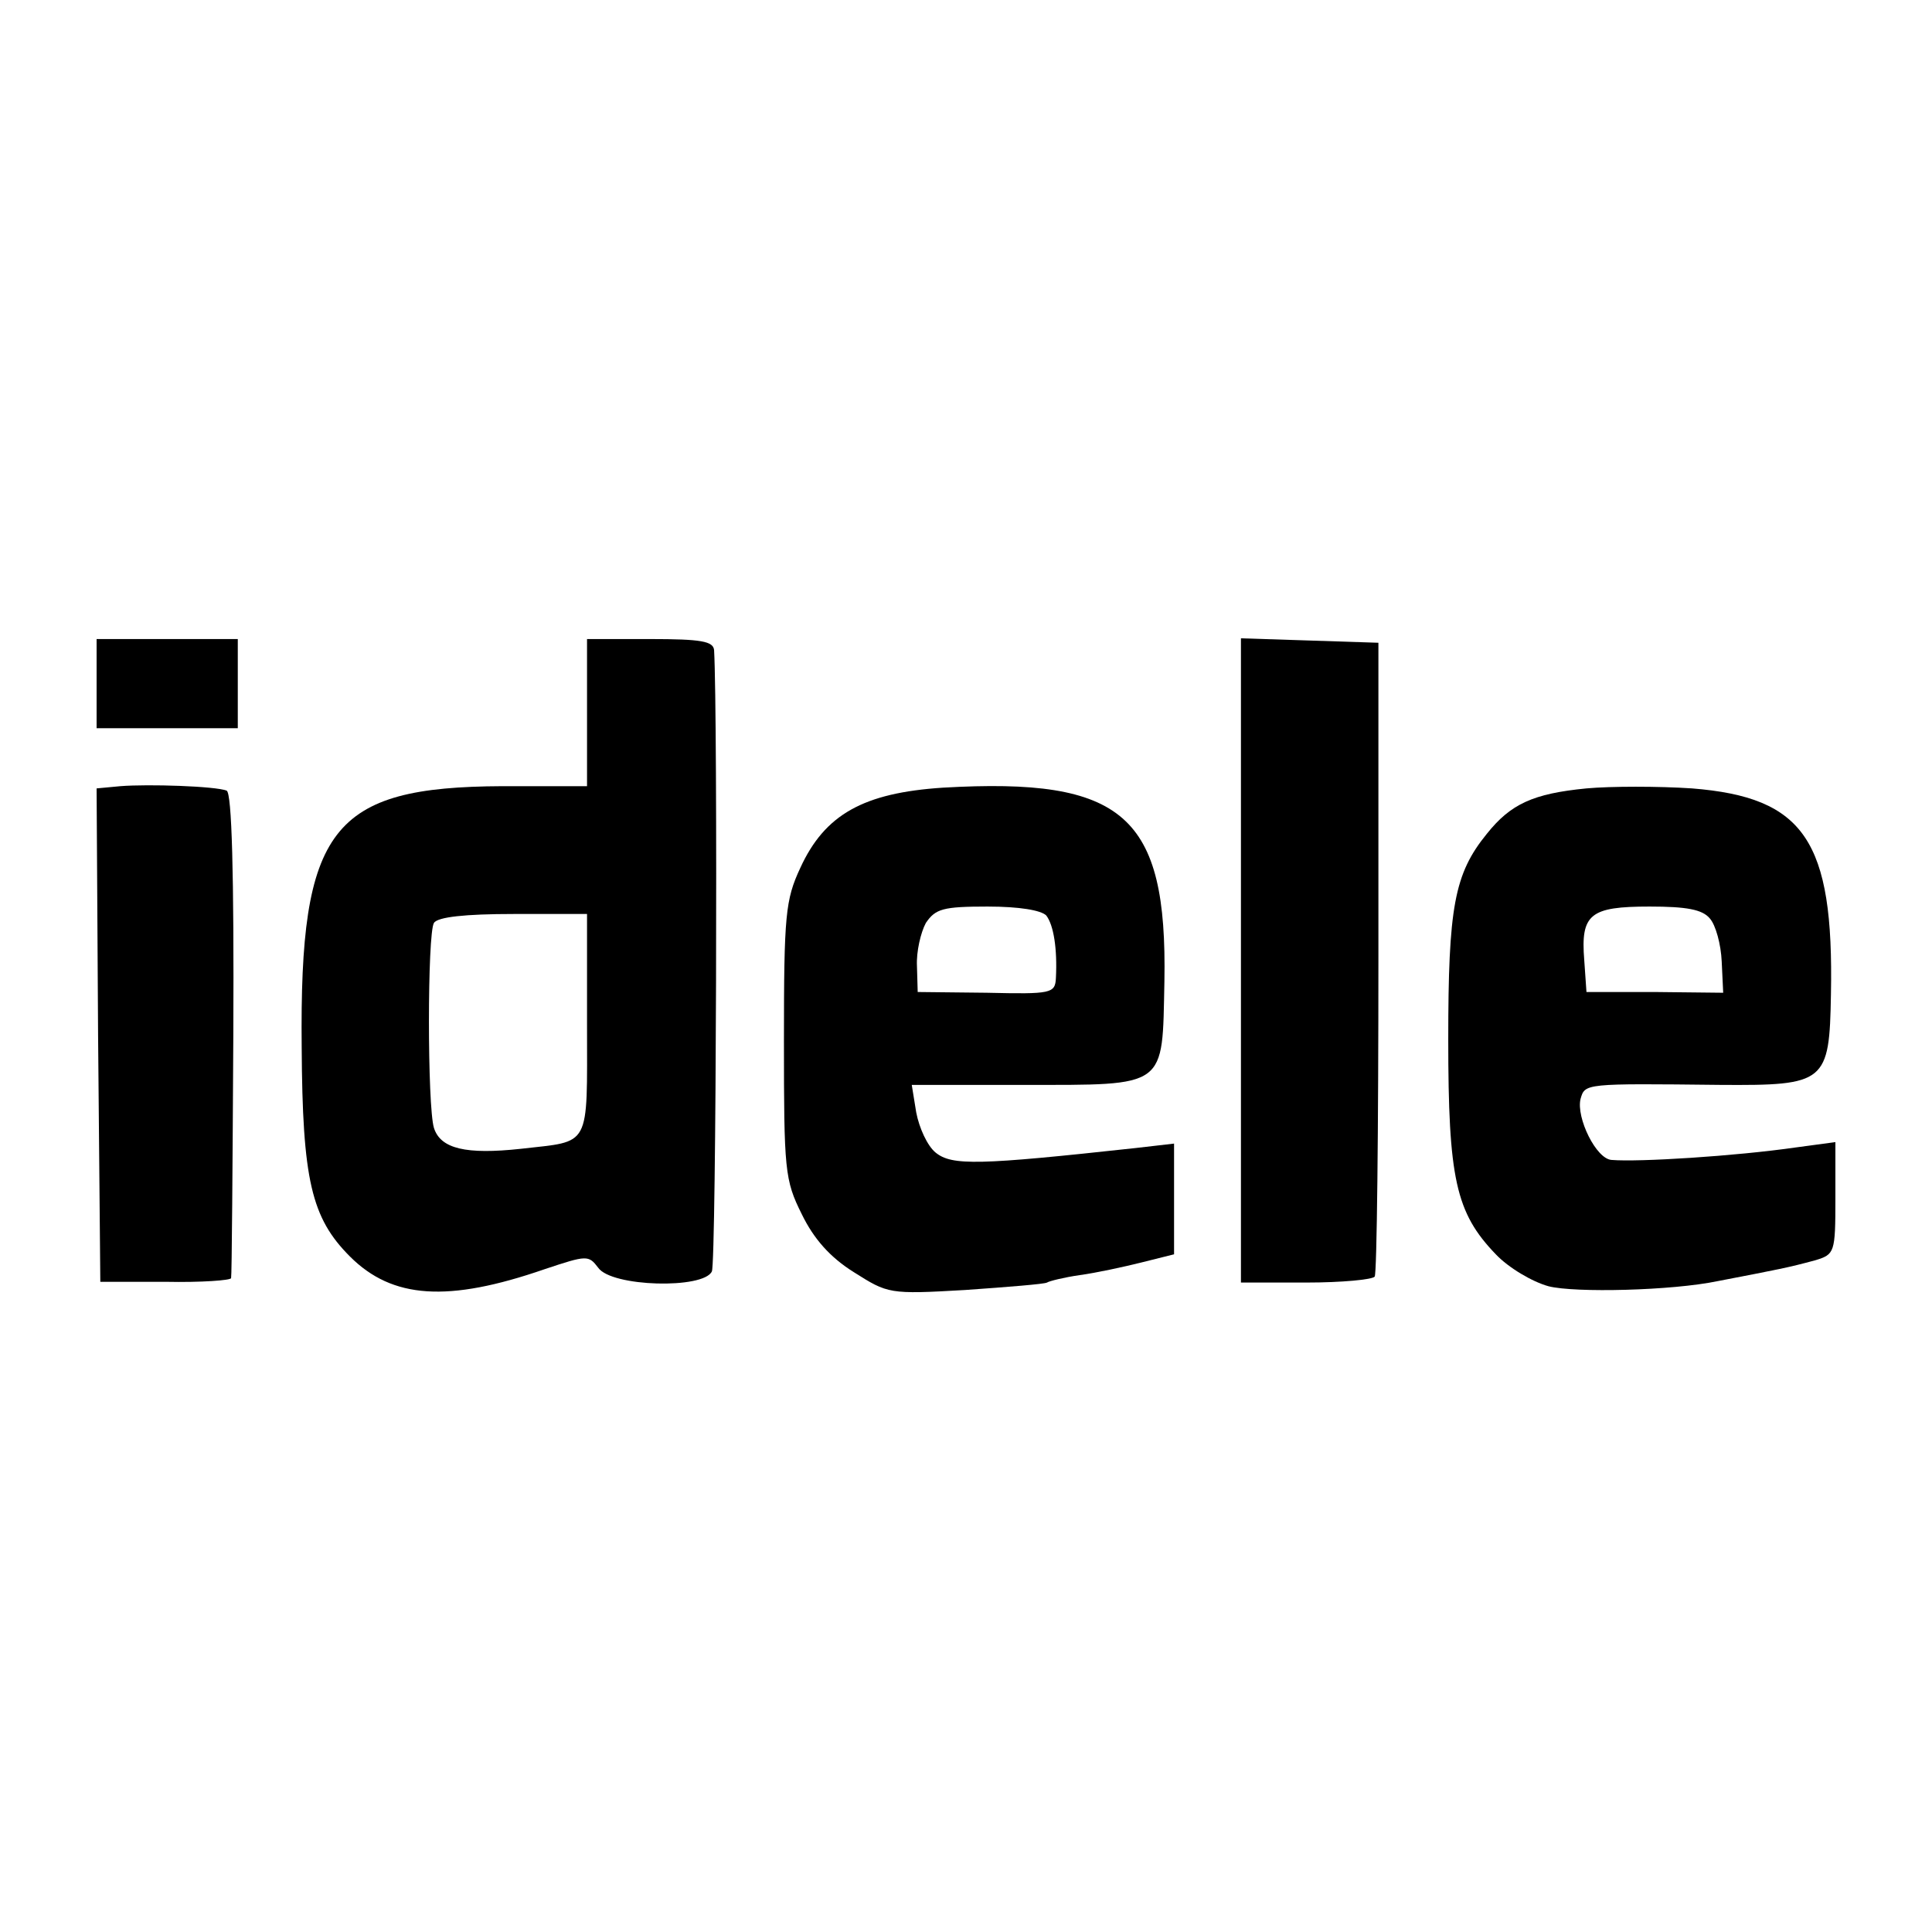 <?xml version="1.0" standalone="no"?>
<!DOCTYPE svg PUBLIC "-//W3C//DTD SVG 20010904//EN"
 "http://www.w3.org/TR/2001/REC-SVG-20010904/DTD/svg10.dtd">
<svg version="1.0" xmlns="http://www.w3.org/2000/svg"
 width="260pt" height="260pt" viewBox="0 0 260 260"
 preserveAspectRatio="xMidYMid meet">
<g transform="translate(0,260) scale(0.1,-0.1)"
fill="#000000" stroke="none">
<path d="M130 1680 l0 -60 95 0 95 0 0 60 0 60 -95 0 -95 0 0 -60z"/>
<path d="M790 1641 l0 -99 -114 0 c-230 -1 -273 -56 -270 -351 1 -179 13 -230
65 -282 57 -57 132 -62 262 -17 57 19 59 19 72 2 18 -26 142 -29 153 -5 6 12
8 747 3 836 -1 12 -17 15 -86 15 l-85 0 0 -99z m0 -420 c0 -168 6 -156 -89
-167 -74 -8 -108 0 -117 28 -9 29 -9 262 0 276 5 8 42 12 107 12 l99 0 0 -149z"/>
<path d="M1670 1308 l0 -434 88 0 c48 0 89 4 92 8 3 4 5 197 5 430 l0 423 -92
3 -93 3 0 -433z"/>
<path d="M162 1542 l-32 -3 2 -332 3 -332 88 0 c48 -1 88 2 88 5 1 3 2 151 3
329 1 216 -2 324 -9 327 -15 6 -105 9 -143 6z"/>
<path d="M1269 1540 c-107 -7 -159 -36 -192 -108 -20 -43 -22 -63 -22 -232 0
-175 1 -188 24 -234 16 -33 38 -58 70 -78 46 -29 47 -30 150 -24 57 4 107 8
110 10 3 2 23 7 44 10 22 3 59 11 83 17 l44 11 0 75 0 74 -52 -6 c-211 -23
-247 -24 -269 -6 -11 9 -22 33 -26 54 l-6 37 150 0 c195 0 187 -5 190 139 4
224 -55 275 -298 261z m139 -172 c10 -13 15 -45 13 -84 -1 -21 -6 -22 -93 -20
l-93 1 -1 35 c-1 19 5 45 12 58 13 19 23 22 83 22 43 0 72 -5 79 -12z"/>
<path d="M2135 1539 c-72 -7 -102 -21 -134 -61 -44 -54 -52 -99 -52 -277 0
-187 10 -233 64 -289 17 -18 49 -37 71 -43 35 -9 166 -6 228 7 83 16 94 18
131 28 26 8 27 10 27 83 l0 76 -52 -7 c-83 -12 -213 -20 -249 -17 -21 1 -48
57 -42 82 6 21 5 21 188 19 142 -1 147 3 149 122 4 207 -36 265 -187 277 -45
3 -109 3 -142 0z m166 -175 c8 -9 15 -35 16 -58 l2 -42 -92 1 -92 0 -3 43 c-5
62 8 72 88 72 50 0 71 -4 81 -16z"/>
</g>
</svg>
